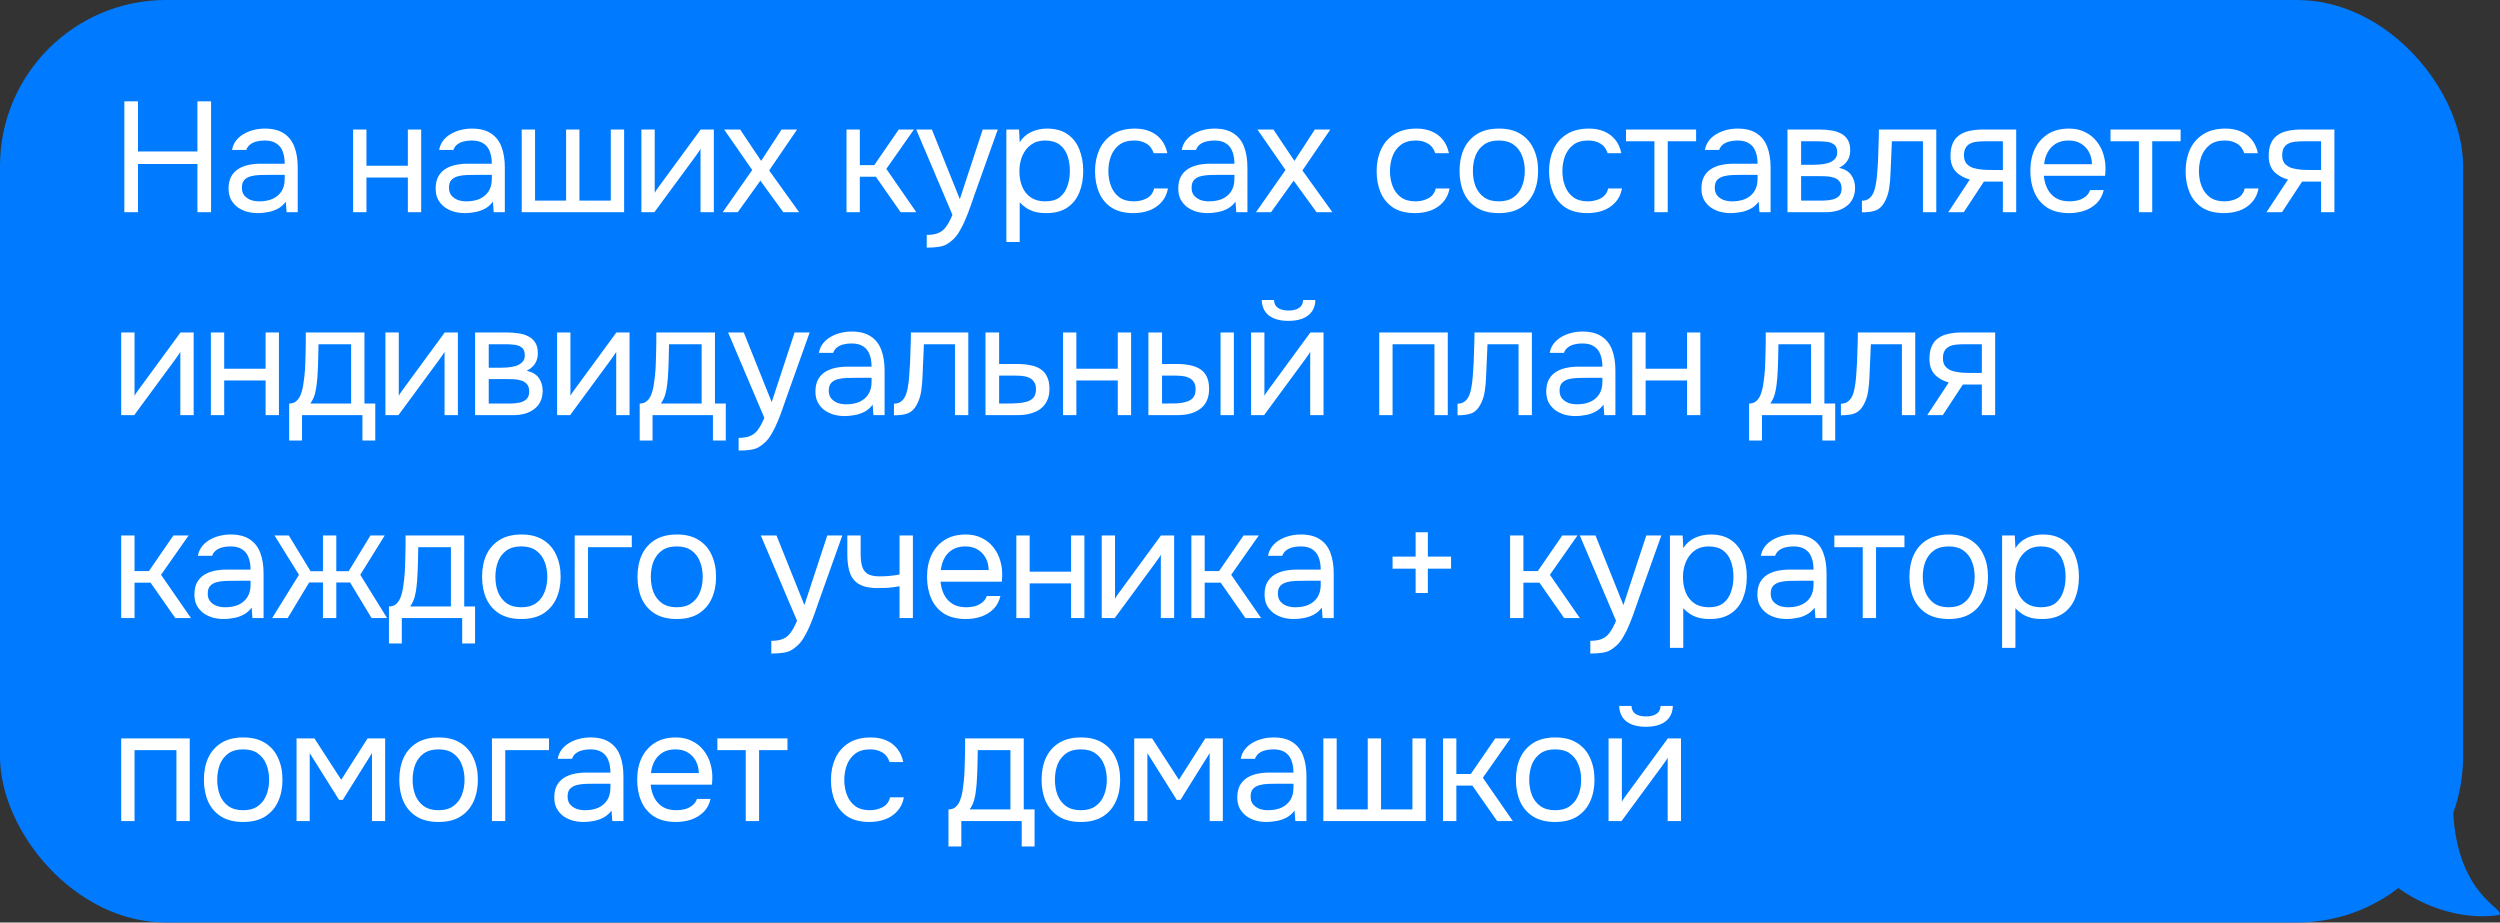 <?xml version="1.0" encoding="UTF-8"?> <svg xmlns="http://www.w3.org/2000/svg" width="271" height="100" viewBox="0 0 271 100" fill="none"><rect x="0" y="0" width="271" height="100" fill="#333333" stroke="none"/><rect width="267" height="100" rx="18" fill="#007AFF"></rect><path d="M13.479 23V10.981H14.958V16.421H21.401V10.981H22.88V23H21.401V17.781H14.958V23H13.479ZM27.956 23.102C27.548 23.102 27.151 23.051 26.766 22.949C26.392 22.836 26.052 22.671 25.746 22.456C25.451 22.229 25.213 21.952 25.032 21.623C24.862 21.283 24.777 20.892 24.777 20.45C24.777 19.94 24.867 19.509 25.049 19.158C25.241 18.807 25.496 18.529 25.814 18.325C26.131 18.121 26.499 17.974 26.919 17.883C27.338 17.792 27.774 17.747 28.228 17.747H30.863C30.863 17.237 30.789 16.795 30.642 16.421C30.506 16.047 30.279 15.758 29.962 15.554C29.644 15.339 29.225 15.231 28.704 15.231C28.386 15.231 28.092 15.265 27.82 15.333C27.548 15.401 27.315 15.509 27.123 15.656C26.93 15.803 26.788 16.002 26.698 16.251H25.151C25.23 15.843 25.383 15.497 25.61 15.214C25.848 14.919 26.131 14.681 26.46 14.5C26.8 14.307 27.162 14.166 27.548 14.075C27.933 13.984 28.318 13.939 28.704 13.939C29.565 13.939 30.256 14.115 30.778 14.466C31.299 14.806 31.679 15.293 31.917 15.928C32.155 16.551 32.274 17.294 32.274 18.155V23H31.067L30.982 21.861C30.732 22.201 30.432 22.462 30.081 22.643C29.729 22.824 29.367 22.943 28.993 23C28.63 23.068 28.284 23.102 27.956 23.102ZM28.092 21.827C28.658 21.827 29.146 21.736 29.554 21.555C29.973 21.362 30.296 21.085 30.523 20.722C30.749 20.359 30.863 19.917 30.863 19.396V18.954H29.282C28.908 18.954 28.539 18.96 28.177 18.971C27.814 18.982 27.485 19.028 27.191 19.107C26.896 19.186 26.658 19.322 26.477 19.515C26.307 19.708 26.222 19.985 26.222 20.348C26.222 20.688 26.307 20.966 26.477 21.181C26.658 21.396 26.89 21.561 27.174 21.674C27.468 21.776 27.774 21.827 28.092 21.827ZM38.278 23V14.041H39.723V17.968H44.211V14.041H45.656V23H44.211V19.243H39.723V23H38.278ZM50.405 23.102C49.997 23.102 49.601 23.051 49.215 22.949C48.841 22.836 48.501 22.671 48.195 22.456C47.901 22.229 47.663 21.952 47.481 21.623C47.311 21.283 47.226 20.892 47.226 20.45C47.226 19.94 47.317 19.509 47.498 19.158C47.691 18.807 47.946 18.529 48.263 18.325C48.581 18.121 48.949 17.974 49.368 17.883C49.788 17.792 50.224 17.747 50.677 17.747H53.312C53.312 17.237 53.239 16.795 53.091 16.421C52.955 16.047 52.729 15.758 52.411 15.554C52.094 15.339 51.675 15.231 51.153 15.231C50.836 15.231 50.541 15.265 50.269 15.333C49.997 15.401 49.765 15.509 49.572 15.656C49.38 15.803 49.238 16.002 49.147 16.251H47.6C47.68 15.843 47.833 15.497 48.059 15.214C48.297 14.919 48.581 14.681 48.909 14.5C49.249 14.307 49.612 14.166 49.997 14.075C50.383 13.984 50.768 13.939 51.153 13.939C52.015 13.939 52.706 14.115 53.227 14.466C53.749 14.806 54.128 15.293 54.366 15.928C54.604 16.551 54.723 17.294 54.723 18.155V23H53.516L53.431 21.861C53.182 22.201 52.882 22.462 52.53 22.643C52.179 22.824 51.816 22.943 51.442 23C51.08 23.068 50.734 23.102 50.405 23.102ZM50.541 21.827C51.108 21.827 51.595 21.736 52.003 21.555C52.423 21.362 52.746 21.085 52.972 20.722C53.199 20.359 53.312 19.917 53.312 19.396V18.954H51.731C51.357 18.954 50.989 18.96 50.626 18.971C50.264 18.982 49.935 19.028 49.64 19.107C49.346 19.186 49.108 19.322 48.926 19.515C48.756 19.708 48.671 19.985 48.671 20.348C48.671 20.688 48.756 20.966 48.926 21.181C49.108 21.396 49.34 21.561 49.623 21.674C49.918 21.776 50.224 21.827 50.541 21.827ZM56.554 23V14.041H57.999V21.742H61.365V14.041H62.81V21.742H66.21V14.041H67.655V23H56.554ZM69.527 23V14.041H70.972V20.909C71.051 20.75 71.159 20.58 71.295 20.399C71.431 20.206 71.539 20.059 71.618 19.957L75.953 14.041H77.381V23H75.936V16.132C75.845 16.302 75.743 16.461 75.63 16.608C75.528 16.755 75.432 16.891 75.341 17.016L70.938 23H69.527ZM78.345 23L81.541 18.427L78.498 14.041H80.232L82.51 17.441L84.72 14.041H86.403L83.377 18.478L86.624 23H84.907L82.425 19.583L79.977 23H78.345ZM91.761 23V14.041H93.206V17.9H94.77L97.422 14.041H99.071L96.079 18.308L99.326 23H97.626L94.94 19.158H93.206V23H91.761ZM100.457 26.842V25.465C101.013 25.465 101.455 25.386 101.783 25.227C102.112 25.08 102.384 24.842 102.599 24.513C102.826 24.196 103.041 23.788 103.245 23.289L99.318 14.041H101.018L104.044 21.589L106.526 14.041H108.158L105.642 21.096C105.518 21.459 105.376 21.867 105.217 22.32C105.059 22.773 104.883 23.232 104.69 23.697C104.498 24.173 104.282 24.609 104.044 25.006C103.818 25.414 103.563 25.743 103.279 25.992C103.041 26.207 102.809 26.377 102.582 26.502C102.356 26.627 102.078 26.712 101.749 26.757C101.432 26.814 101.001 26.842 100.457 26.842ZM109.09 26.23V14.041H110.467L110.535 15.418C110.841 14.931 111.255 14.562 111.776 14.313C112.309 14.064 112.881 13.939 113.493 13.939C114.4 13.939 115.142 14.143 115.72 14.551C116.298 14.948 116.723 15.492 116.995 16.183C117.279 16.874 117.42 17.656 117.42 18.529C117.42 19.402 117.279 20.184 116.995 20.875C116.712 21.566 116.276 22.11 115.686 22.507C115.097 22.904 114.343 23.102 113.425 23.102C112.972 23.102 112.564 23.057 112.201 22.966C111.839 22.864 111.521 22.722 111.249 22.541C110.977 22.36 110.739 22.156 110.535 21.929V26.23H109.09ZM113.306 21.827C113.964 21.827 114.485 21.68 114.87 21.385C115.256 21.079 115.533 20.677 115.703 20.178C115.885 19.679 115.975 19.13 115.975 18.529C115.975 17.917 115.885 17.362 115.703 16.863C115.533 16.364 115.25 15.968 114.853 15.673C114.457 15.378 113.93 15.231 113.272 15.231C112.683 15.231 112.179 15.384 111.759 15.69C111.351 15.985 111.04 16.387 110.824 16.897C110.609 17.396 110.501 17.945 110.501 18.546C110.501 19.169 110.603 19.73 110.807 20.229C111.011 20.728 111.323 21.119 111.742 21.402C112.162 21.685 112.683 21.827 113.306 21.827ZM122.867 23.102C121.926 23.102 121.144 22.909 120.521 22.524C119.909 22.127 119.45 21.583 119.144 20.892C118.849 20.201 118.702 19.419 118.702 18.546C118.702 17.696 118.855 16.925 119.161 16.234C119.478 15.531 119.954 14.976 120.589 14.568C121.235 14.149 122.051 13.939 123.037 13.939C123.649 13.939 124.193 14.041 124.669 14.245C125.156 14.449 125.558 14.749 125.876 15.146C126.193 15.531 126.414 16.019 126.539 16.608H125.06C124.89 16.109 124.618 15.758 124.244 15.554C123.881 15.339 123.45 15.231 122.952 15.231C122.272 15.231 121.728 15.39 121.32 15.707C120.912 16.024 120.611 16.438 120.419 16.948C120.237 17.447 120.147 17.979 120.147 18.546C120.147 19.135 120.243 19.679 120.436 20.178C120.628 20.677 120.929 21.079 121.337 21.385C121.745 21.68 122.272 21.827 122.918 21.827C123.394 21.827 123.841 21.725 124.261 21.521C124.691 21.317 124.975 20.954 125.111 20.433H126.607C126.493 21.045 126.25 21.549 125.876 21.946C125.513 22.343 125.065 22.637 124.533 22.83C124.011 23.011 123.456 23.102 122.867 23.102ZM130.903 23.102C130.495 23.102 130.099 23.051 129.713 22.949C129.339 22.836 128.999 22.671 128.693 22.456C128.399 22.229 128.161 21.952 127.979 21.623C127.809 21.283 127.724 20.892 127.724 20.45C127.724 19.94 127.815 19.509 127.996 19.158C128.189 18.807 128.444 18.529 128.761 18.325C129.079 18.121 129.447 17.974 129.866 17.883C130.286 17.792 130.722 17.747 131.175 17.747H133.81C133.81 17.237 133.737 16.795 133.589 16.421C133.453 16.047 133.227 15.758 132.909 15.554C132.592 15.339 132.173 15.231 131.651 15.231C131.334 15.231 131.039 15.265 130.767 15.333C130.495 15.401 130.263 15.509 130.07 15.656C129.878 15.803 129.736 16.002 129.645 16.251H128.098C128.178 15.843 128.331 15.497 128.557 15.214C128.795 14.919 129.079 14.681 129.407 14.5C129.747 14.307 130.11 14.166 130.495 14.075C130.881 13.984 131.266 13.939 131.651 13.939C132.513 13.939 133.204 14.115 133.725 14.466C134.247 14.806 134.626 15.293 134.864 15.928C135.102 16.551 135.221 17.294 135.221 18.155V23H134.014L133.929 21.861C133.68 22.201 133.38 22.462 133.028 22.643C132.677 22.824 132.314 22.943 131.94 23C131.578 23.068 131.232 23.102 130.903 23.102ZM131.039 21.827C131.606 21.827 132.093 21.736 132.501 21.555C132.921 21.362 133.244 21.085 133.47 20.722C133.697 20.359 133.81 19.917 133.81 19.396V18.954H132.229C131.855 18.954 131.487 18.96 131.124 18.971C130.762 18.982 130.433 19.028 130.138 19.107C129.844 19.186 129.606 19.322 129.424 19.515C129.254 19.708 129.169 19.985 129.169 20.348C129.169 20.688 129.254 20.966 129.424 21.181C129.606 21.396 129.838 21.561 130.121 21.674C130.416 21.776 130.722 21.827 131.039 21.827ZM136.151 23L139.347 18.427L136.304 14.041H138.038L140.316 17.441L142.526 14.041H144.209L141.183 18.478L144.43 23H142.713L140.231 19.583L137.783 23H136.151ZM153.392 23.102C152.451 23.102 151.669 22.909 151.046 22.524C150.434 22.127 149.975 21.583 149.669 20.892C149.374 20.201 149.227 19.419 149.227 18.546C149.227 17.696 149.38 16.925 149.686 16.234C150.003 15.531 150.479 14.976 151.114 14.568C151.76 14.149 152.576 13.939 153.562 13.939C154.174 13.939 154.718 14.041 155.194 14.245C155.681 14.449 156.084 14.749 156.401 15.146C156.718 15.531 156.939 16.019 157.064 16.608H155.585C155.415 16.109 155.143 15.758 154.769 15.554C154.406 15.339 153.976 15.231 153.477 15.231C152.797 15.231 152.253 15.39 151.845 15.707C151.437 16.024 151.137 16.438 150.944 16.948C150.763 17.447 150.672 17.979 150.672 18.546C150.672 19.135 150.768 19.679 150.961 20.178C151.154 20.677 151.454 21.079 151.862 21.385C152.27 21.68 152.797 21.827 153.443 21.827C153.919 21.827 154.367 21.725 154.786 21.521C155.217 21.317 155.5 20.954 155.636 20.433H157.132C157.019 21.045 156.775 21.549 156.401 21.946C156.038 22.343 155.591 22.637 155.058 22.83C154.537 23.011 153.981 23.102 153.392 23.102ZM162.466 23.102C161.525 23.102 160.737 22.909 160.103 22.524C159.468 22.127 158.992 21.583 158.675 20.892C158.369 20.201 158.216 19.413 158.216 18.529C158.216 17.634 158.369 16.846 158.675 16.166C158.992 15.475 159.468 14.931 160.103 14.534C160.737 14.137 161.536 13.939 162.5 13.939C163.44 13.939 164.222 14.137 164.846 14.534C165.48 14.931 165.951 15.475 166.257 16.166C166.574 16.846 166.733 17.634 166.733 18.529C166.733 19.413 166.574 20.201 166.257 20.892C165.939 21.583 165.463 22.127 164.829 22.524C164.205 22.909 163.418 23.102 162.466 23.102ZM162.466 21.827C163.123 21.827 163.656 21.68 164.064 21.385C164.483 21.09 164.789 20.694 164.982 20.195C165.186 19.696 165.288 19.141 165.288 18.529C165.288 17.917 165.186 17.362 164.982 16.863C164.789 16.364 164.483 15.968 164.064 15.673C163.656 15.378 163.123 15.231 162.466 15.231C161.82 15.231 161.287 15.378 160.868 15.673C160.46 15.968 160.154 16.364 159.95 16.863C159.757 17.362 159.661 17.917 159.661 18.529C159.661 19.141 159.757 19.696 159.95 20.195C160.154 20.694 160.46 21.09 160.868 21.385C161.287 21.68 161.82 21.827 162.466 21.827ZM172.083 23.102C171.142 23.102 170.36 22.909 169.737 22.524C169.125 22.127 168.666 21.583 168.36 20.892C168.065 20.201 167.918 19.419 167.918 18.546C167.918 17.696 168.071 16.925 168.377 16.234C168.694 15.531 169.17 14.976 169.805 14.568C170.451 14.149 171.267 13.939 172.253 13.939C172.865 13.939 173.409 14.041 173.885 14.245C174.372 14.449 174.775 14.749 175.092 15.146C175.409 15.531 175.63 16.019 175.755 16.608H174.276C174.106 16.109 173.834 15.758 173.46 15.554C173.097 15.339 172.667 15.231 172.168 15.231C171.488 15.231 170.944 15.39 170.536 15.707C170.128 16.024 169.828 16.438 169.635 16.948C169.454 17.447 169.363 17.979 169.363 18.546C169.363 19.135 169.459 19.679 169.652 20.178C169.845 20.677 170.145 21.079 170.553 21.385C170.961 21.68 171.488 21.827 172.134 21.827C172.61 21.827 173.058 21.725 173.477 21.521C173.908 21.317 174.191 20.954 174.327 20.433H175.823C175.71 21.045 175.466 21.549 175.092 21.946C174.729 22.343 174.282 22.637 173.749 22.83C173.228 23.011 172.672 23.102 172.083 23.102ZM179.337 23V15.316H176.26V14.041H183.859V15.316H180.782V23H179.337ZM187.614 23.102C187.206 23.102 186.809 23.051 186.424 22.949C186.05 22.836 185.71 22.671 185.404 22.456C185.109 22.229 184.871 21.952 184.69 21.623C184.52 21.283 184.435 20.892 184.435 20.45C184.435 19.94 184.525 19.509 184.707 19.158C184.899 18.807 185.154 18.529 185.472 18.325C185.789 18.121 186.157 17.974 186.577 17.883C186.996 17.792 187.432 17.747 187.886 17.747H190.521C190.521 17.237 190.447 16.795 190.3 16.421C190.164 16.047 189.937 15.758 189.62 15.554C189.302 15.339 188.883 15.231 188.362 15.231C188.044 15.231 187.75 15.265 187.478 15.333C187.206 15.401 186.973 15.509 186.781 15.656C186.588 15.803 186.446 16.002 186.356 16.251H184.809C184.888 15.843 185.041 15.497 185.268 15.214C185.506 14.919 185.789 14.681 186.118 14.5C186.458 14.307 186.82 14.166 187.206 14.075C187.591 13.984 187.976 13.939 188.362 13.939C189.223 13.939 189.914 14.115 190.436 14.466C190.957 14.806 191.337 15.293 191.575 15.928C191.813 16.551 191.932 17.294 191.932 18.155V23H190.725L190.64 21.861C190.39 22.201 190.09 22.462 189.739 22.643C189.387 22.824 189.025 22.943 188.651 23C188.288 23.068 187.942 23.102 187.614 23.102ZM187.75 21.827C188.316 21.827 188.804 21.736 189.212 21.555C189.631 21.362 189.954 21.085 190.181 20.722C190.407 20.359 190.521 19.917 190.521 19.396V18.954H188.94C188.566 18.954 188.197 18.96 187.835 18.971C187.472 18.982 187.143 19.028 186.849 19.107C186.554 19.186 186.316 19.322 186.135 19.515C185.965 19.708 185.88 19.985 185.88 20.348C185.88 20.688 185.965 20.966 186.135 21.181C186.316 21.396 186.548 21.561 186.832 21.674C187.126 21.776 187.432 21.827 187.75 21.827ZM193.762 23V14.041H197.23C197.627 14.041 198.018 14.069 198.403 14.126C198.8 14.171 199.157 14.273 199.474 14.432C199.803 14.579 200.064 14.8 200.256 15.095C200.46 15.39 200.562 15.781 200.562 16.268C200.562 16.563 200.517 16.835 200.426 17.084C200.336 17.322 200.2 17.532 200.018 17.713C199.848 17.894 199.627 18.053 199.355 18.189C199.967 18.325 200.409 18.591 200.681 18.988C200.953 19.385 201.089 19.838 201.089 20.348C201.089 20.801 201.004 21.198 200.834 21.538C200.676 21.867 200.449 22.139 200.154 22.354C199.871 22.569 199.537 22.734 199.151 22.847C198.777 22.949 198.375 23 197.944 23H193.762ZM195.241 21.742H197.604C197.956 21.742 198.284 21.708 198.59 21.64C198.896 21.572 199.146 21.447 199.338 21.266C199.531 21.073 199.627 20.801 199.627 20.45C199.627 20.087 199.542 19.815 199.372 19.634C199.214 19.441 199.004 19.311 198.743 19.243C198.494 19.164 198.222 19.118 197.927 19.107C197.633 19.096 197.355 19.09 197.094 19.09H195.241V21.742ZM195.241 17.866H196.482C196.709 17.866 196.97 17.855 197.264 17.832C197.57 17.809 197.865 17.758 198.148 17.679C198.443 17.588 198.681 17.452 198.862 17.271C199.055 17.09 199.151 16.84 199.151 16.523C199.151 16.104 199.032 15.815 198.794 15.656C198.568 15.486 198.296 15.39 197.978 15.367C197.661 15.333 197.366 15.316 197.094 15.316H195.241V17.866ZM201.835 23.017V21.759C202.062 21.759 202.266 21.714 202.447 21.623C202.629 21.521 202.787 21.374 202.923 21.181C203.082 20.954 203.207 20.626 203.297 20.195C203.388 19.764 203.45 19.305 203.484 18.818C203.53 18.274 203.564 17.741 203.586 17.22C203.609 16.687 203.626 16.16 203.637 15.639C203.66 15.118 203.671 14.585 203.671 14.041H209.893V23H208.448V15.316H205.082C205.071 15.701 205.054 16.092 205.031 16.489C205.02 16.874 205.003 17.265 204.98 17.662C204.969 18.047 204.952 18.438 204.929 18.835C204.918 19.288 204.873 19.798 204.793 20.365C204.714 20.932 204.544 21.447 204.283 21.912C204.034 22.354 203.728 22.649 203.365 22.796C203.014 22.943 202.504 23.017 201.835 23.017ZM211.195 23L213.524 19.464C212.878 19.283 212.368 18.988 211.994 18.58C211.62 18.161 211.433 17.605 211.433 16.914C211.433 16.37 211.512 15.917 211.671 15.554C211.83 15.18 212.062 14.885 212.368 14.67C212.674 14.443 213.042 14.285 213.473 14.194C213.904 14.092 214.397 14.041 214.952 14.041H218.556V23H217.111V19.685H215.054L212.878 23H211.195ZM216.04 18.427H217.111V15.316H215.19C214.85 15.316 214.538 15.333 214.255 15.367C213.972 15.401 213.728 15.475 213.524 15.588C213.331 15.69 213.178 15.843 213.065 16.047C212.952 16.24 212.895 16.506 212.895 16.846C212.895 17.22 212.986 17.515 213.167 17.73C213.36 17.945 213.603 18.104 213.898 18.206C214.204 18.297 214.544 18.359 214.918 18.393C215.292 18.416 215.666 18.427 216.04 18.427ZM224.305 23.102C223.353 23.102 222.565 22.909 221.942 22.524C221.319 22.127 220.854 21.583 220.548 20.892C220.242 20.201 220.089 19.413 220.089 18.529C220.089 17.634 220.248 16.846 220.565 16.166C220.894 15.475 221.37 14.931 221.993 14.534C222.616 14.137 223.381 13.939 224.288 13.939C224.957 13.939 225.54 14.069 226.039 14.33C226.549 14.579 226.968 14.919 227.297 15.35C227.637 15.781 227.881 16.262 228.028 16.795C228.187 17.328 228.255 17.877 228.232 18.444C228.221 18.546 228.215 18.648 228.215 18.75C228.215 18.852 228.209 18.954 228.198 19.056H221.551C221.596 19.577 221.727 20.048 221.942 20.467C222.157 20.886 222.463 21.221 222.86 21.47C223.257 21.708 223.75 21.827 224.339 21.827C224.634 21.827 224.928 21.793 225.223 21.725C225.529 21.646 225.801 21.515 226.039 21.334C226.288 21.153 226.464 20.909 226.566 20.603H228.045C227.909 21.181 227.654 21.657 227.28 22.031C226.906 22.394 226.458 22.666 225.937 22.847C225.416 23.017 224.872 23.102 224.305 23.102ZM221.585 17.798H226.77C226.759 17.288 226.645 16.84 226.43 16.455C226.215 16.07 225.92 15.769 225.546 15.554C225.183 15.339 224.747 15.231 224.237 15.231C223.682 15.231 223.211 15.35 222.826 15.588C222.452 15.826 222.163 16.138 221.959 16.523C221.755 16.908 221.63 17.333 221.585 17.798ZM231.857 23V15.316H228.78V14.041H236.379V15.316H233.302V23H231.857ZM241.085 23.102C240.145 23.102 239.363 22.909 238.739 22.524C238.127 22.127 237.668 21.583 237.362 20.892C237.068 20.201 236.92 19.419 236.92 18.546C236.92 17.696 237.073 16.925 237.379 16.234C237.697 15.531 238.173 14.976 238.807 14.568C239.453 14.149 240.269 13.939 241.255 13.939C241.867 13.939 242.411 14.041 242.887 14.245C243.375 14.449 243.777 14.749 244.094 15.146C244.412 15.531 244.633 16.019 244.757 16.608H243.278C243.108 16.109 242.836 15.758 242.462 15.554C242.1 15.339 241.669 15.231 241.17 15.231C240.49 15.231 239.946 15.39 239.538 15.707C239.13 16.024 238.83 16.438 238.637 16.948C238.456 17.447 238.365 17.979 238.365 18.546C238.365 19.135 238.462 19.679 238.654 20.178C238.847 20.677 239.147 21.079 239.555 21.385C239.963 21.68 240.49 21.827 241.136 21.827C241.612 21.827 242.06 21.725 242.479 21.521C242.91 21.317 243.193 20.954 243.329 20.433H244.825C244.712 21.045 244.468 21.549 244.094 21.946C243.732 22.343 243.284 22.637 242.751 22.83C242.23 23.011 241.675 23.102 241.085 23.102ZM245.688 23L248.017 19.464C247.371 19.283 246.861 18.988 246.487 18.58C246.113 18.161 245.926 17.605 245.926 16.914C245.926 16.37 246.005 15.917 246.164 15.554C246.323 15.18 246.555 14.885 246.861 14.67C247.167 14.443 247.535 14.285 247.966 14.194C248.397 14.092 248.89 14.041 249.445 14.041H253.049V23H251.604V19.685H249.547L247.371 23H245.688ZM250.533 18.427H251.604V15.316H249.683C249.343 15.316 249.031 15.333 248.748 15.367C248.465 15.401 248.221 15.475 248.017 15.588C247.824 15.69 247.671 15.843 247.558 16.047C247.445 16.24 247.388 16.506 247.388 16.846C247.388 17.22 247.479 17.515 247.66 17.73C247.853 17.945 248.096 18.104 248.391 18.206C248.697 18.297 249.037 18.359 249.411 18.393C249.785 18.416 250.159 18.427 250.533 18.427ZM13.139 45V36.041H14.584V42.909C14.663 42.75 14.771 42.58 14.907 42.399C15.043 42.206 15.151 42.059 15.23 41.957L19.565 36.041H20.993V45H19.548V38.132C19.457 38.302 19.355 38.461 19.242 38.608C19.14 38.755 19.044 38.891 18.953 39.016L14.55 45H13.139ZM22.858 45V36.041H24.303V39.968H28.791V36.041H30.236V45H28.791V41.243H24.303V45H22.858ZM31.347 47.754V43.742C31.676 43.742 31.936 43.651 32.129 43.47C32.333 43.289 32.492 43.051 32.605 42.756C32.718 42.461 32.803 42.144 32.86 41.804C32.917 41.453 32.962 41.118 32.996 40.801C33.053 40.28 33.087 39.764 33.098 39.254C33.121 38.733 33.132 38.319 33.132 38.013C33.143 37.684 33.149 37.356 33.149 37.027C33.149 36.698 33.149 36.37 33.149 36.041H39.507V43.742H40.68V47.754H39.286V45H32.741V47.754H31.347ZM33.642 43.742H38.062V37.316H34.526C34.515 37.792 34.503 38.325 34.492 38.914C34.481 39.503 34.458 40.053 34.424 40.563C34.413 40.858 34.384 41.192 34.339 41.566C34.305 41.94 34.237 42.32 34.135 42.705C34.033 43.079 33.869 43.425 33.642 43.742ZM41.781 45V36.041H43.226V42.909C43.306 42.75 43.413 42.58 43.549 42.399C43.685 42.206 43.793 42.059 43.872 41.957L48.207 36.041H49.635V45H48.19V38.132C48.099 38.302 47.998 38.461 47.884 38.608C47.782 38.755 47.686 38.891 47.595 39.016L43.192 45H41.781ZM51.5 45V36.041H54.968C55.365 36.041 55.756 36.069 56.141 36.126C56.538 36.171 56.895 36.273 57.212 36.432C57.541 36.579 57.801 36.8 57.994 37.095C58.198 37.39 58.3 37.781 58.3 38.268C58.3 38.563 58.255 38.835 58.164 39.084C58.074 39.322 57.938 39.532 57.756 39.713C57.586 39.894 57.365 40.053 57.093 40.189C57.705 40.325 58.147 40.591 58.419 40.988C58.691 41.385 58.827 41.838 58.827 42.348C58.827 42.801 58.742 43.198 58.572 43.538C58.413 43.867 58.187 44.139 57.892 44.354C57.609 44.569 57.275 44.734 56.889 44.847C56.515 44.949 56.113 45 55.682 45H51.5ZM52.979 43.742H55.342C55.694 43.742 56.022 43.708 56.328 43.64C56.634 43.572 56.883 43.447 57.076 43.266C57.269 43.073 57.365 42.801 57.365 42.45C57.365 42.087 57.28 41.815 57.11 41.634C56.952 41.441 56.742 41.311 56.481 41.243C56.232 41.164 55.96 41.118 55.665 41.107C55.37 41.096 55.093 41.09 54.832 41.09H52.979V43.742ZM52.979 39.866H54.22C54.447 39.866 54.708 39.855 55.002 39.832C55.308 39.809 55.603 39.758 55.886 39.679C56.181 39.588 56.419 39.452 56.6 39.271C56.793 39.09 56.889 38.84 56.889 38.523C56.889 38.104 56.77 37.815 56.532 37.656C56.306 37.486 56.033 37.39 55.716 37.367C55.399 37.333 55.104 37.316 54.832 37.316H52.979V39.866ZM60.389 45V36.041H61.834V42.909C61.913 42.75 62.021 42.58 62.157 42.399C62.293 42.206 62.401 42.059 62.48 41.957L66.815 36.041H68.243V45H66.798V38.132C66.707 38.302 66.605 38.461 66.492 38.608C66.39 38.755 66.294 38.891 66.203 39.016L61.8 45H60.389ZM69.343 47.754V43.742C69.672 43.742 69.932 43.651 70.125 43.47C70.329 43.289 70.488 43.051 70.601 42.756C70.714 42.461 70.799 42.144 70.856 41.804C70.913 41.453 70.958 41.118 70.992 40.801C71.049 40.28 71.083 39.764 71.094 39.254C71.117 38.733 71.128 38.319 71.128 38.013C71.139 37.684 71.145 37.356 71.145 37.027C71.145 36.698 71.145 36.37 71.145 36.041H77.503V43.742H78.676V47.754H77.282V45H70.737V47.754H69.343ZM71.638 43.742H76.058V37.316H72.522C72.511 37.792 72.499 38.325 72.488 38.914C72.477 39.503 72.454 40.053 72.42 40.563C72.409 40.858 72.38 41.192 72.335 41.566C72.301 41.94 72.233 42.32 72.131 42.705C72.029 43.079 71.865 43.425 71.638 43.742ZM80.066 48.842V47.465C80.621 47.465 81.064 47.386 81.392 47.227C81.721 47.08 81.993 46.842 82.208 46.513C82.435 46.196 82.65 45.788 82.854 45.289L78.927 36.041H80.627L83.653 43.589L86.135 36.041H87.767L85.251 43.096C85.126 43.459 84.985 43.867 84.826 44.32C84.668 44.773 84.492 45.232 84.299 45.697C84.106 46.173 83.891 46.609 83.653 47.006C83.427 47.414 83.171 47.743 82.888 47.992C82.65 48.207 82.418 48.377 82.191 48.502C81.965 48.627 81.687 48.712 81.358 48.757C81.041 48.814 80.61 48.842 80.066 48.842ZM91.572 45.102C91.164 45.102 90.768 45.051 90.382 44.949C90.008 44.836 89.668 44.671 89.362 44.456C89.068 44.229 88.83 43.952 88.648 43.623C88.478 43.283 88.393 42.892 88.393 42.45C88.393 41.94 88.484 41.509 88.665 41.158C88.858 40.807 89.113 40.529 89.43 40.325C89.748 40.121 90.116 39.974 90.535 39.883C90.955 39.792 91.391 39.747 91.844 39.747H94.479C94.479 39.237 94.406 38.795 94.258 38.421C94.122 38.047 93.896 37.758 93.578 37.554C93.261 37.339 92.842 37.231 92.32 37.231C92.003 37.231 91.708 37.265 91.436 37.333C91.164 37.401 90.932 37.509 90.739 37.656C90.547 37.803 90.405 38.002 90.314 38.251H88.767C88.847 37.843 89 37.497 89.226 37.214C89.464 36.919 89.748 36.681 90.076 36.5C90.416 36.307 90.779 36.166 91.164 36.075C91.55 35.984 91.935 35.939 92.32 35.939C93.182 35.939 93.873 36.115 94.394 36.466C94.916 36.806 95.295 37.293 95.533 37.928C95.771 38.551 95.89 39.294 95.89 40.155V45H94.683L94.598 43.861C94.349 44.201 94.049 44.462 93.697 44.643C93.346 44.824 92.983 44.943 92.609 45C92.247 45.068 91.901 45.102 91.572 45.102ZM91.708 43.827C92.275 43.827 92.762 43.736 93.17 43.555C93.59 43.362 93.913 43.085 94.139 42.722C94.366 42.359 94.479 41.917 94.479 41.396V40.954H92.898C92.524 40.954 92.156 40.96 91.793 40.971C91.431 40.982 91.102 41.028 90.807 41.107C90.513 41.186 90.275 41.322 90.093 41.515C89.923 41.708 89.838 41.985 89.838 42.348C89.838 42.688 89.923 42.966 90.093 43.181C90.275 43.396 90.507 43.561 90.79 43.674C91.085 43.776 91.391 43.827 91.708 43.827ZM96.905 45.017V43.759C97.132 43.759 97.336 43.714 97.517 43.623C97.698 43.521 97.857 43.374 97.993 43.181C98.152 42.954 98.276 42.626 98.367 42.195C98.458 41.764 98.52 41.305 98.554 40.818C98.599 40.274 98.633 39.741 98.656 39.22C98.679 38.687 98.696 38.16 98.707 37.639C98.73 37.118 98.741 36.585 98.741 36.041H104.963V45H103.518V37.316H100.152C100.141 37.701 100.124 38.092 100.101 38.489C100.09 38.874 100.073 39.265 100.05 39.662C100.039 40.047 100.022 40.438 99.999 40.835C99.988 41.288 99.942 41.798 99.863 42.365C99.784 42.932 99.614 43.447 99.353 43.912C99.104 44.354 98.798 44.649 98.435 44.796C98.084 44.943 97.574 45.017 96.905 45.017ZM106.826 45V36.041H108.305V39.458H110.277C110.809 39.458 111.285 39.503 111.705 39.594C112.135 39.673 112.504 39.815 112.81 40.019C113.116 40.223 113.348 40.501 113.507 40.852C113.677 41.192 113.762 41.628 113.762 42.161C113.762 42.648 113.677 43.073 113.507 43.436C113.337 43.787 113.099 44.082 112.793 44.32C112.487 44.547 112.118 44.717 111.688 44.83C111.268 44.943 110.804 45 110.294 45H106.826ZM108.305 43.742H109.155C109.551 43.742 109.931 43.731 110.294 43.708C110.668 43.685 111.008 43.629 111.314 43.538C111.62 43.447 111.858 43.3 112.028 43.096C112.209 42.881 112.3 42.586 112.3 42.212C112.3 41.849 112.226 41.572 112.079 41.379C111.943 41.175 111.761 41.028 111.535 40.937C111.308 40.835 111.059 40.773 110.787 40.75C110.526 40.727 110.265 40.716 110.005 40.716H108.305V43.742ZM115.233 45V36.041H116.678V39.968H121.166V36.041H122.611V45H121.166V41.243H116.678V45H115.233ZM124.487 45V36.041H125.966V39.458H127.581C128.114 39.458 128.595 39.503 129.026 39.594C129.457 39.685 129.825 39.832 130.131 40.036C130.437 40.24 130.669 40.518 130.828 40.869C130.987 41.209 131.066 41.64 131.066 42.161C131.066 42.66 130.981 43.09 130.811 43.453C130.641 43.816 130.397 44.11 130.08 44.337C129.774 44.564 129.406 44.734 128.975 44.847C128.556 44.949 128.097 45 127.598 45H124.487ZM125.966 43.742H126.442C126.839 43.742 127.224 43.736 127.598 43.725C127.972 43.702 128.306 43.646 128.601 43.555C128.907 43.464 129.151 43.317 129.332 43.113C129.513 42.898 129.604 42.597 129.604 42.212C129.604 41.849 129.53 41.572 129.383 41.379C129.247 41.175 129.066 41.028 128.839 40.937C128.612 40.835 128.363 40.773 128.091 40.75C127.83 40.727 127.57 40.716 127.309 40.716H125.966V43.742ZM132.307 45V36.041H133.752V45H132.307ZM135.617 45V36.041H137.062V42.909C137.142 42.75 137.249 42.58 137.385 42.399C137.521 42.206 137.629 42.059 137.708 41.957L142.043 36.041H143.471V45H142.026V38.132C141.936 38.302 141.834 38.461 141.72 38.608C141.618 38.755 141.522 38.891 141.431 39.016L137.028 45H135.617ZM139.663 34.783C138.768 34.783 138.065 34.59 137.555 34.205C137.057 33.82 136.796 33.259 136.773 32.522H138.099C138.122 32.919 138.269 33.208 138.541 33.389C138.825 33.57 139.204 33.661 139.68 33.661C140.156 33.661 140.53 33.57 140.802 33.389C141.086 33.208 141.239 32.919 141.261 32.522H142.587C142.576 33.009 142.451 33.423 142.213 33.763C141.975 34.103 141.641 34.358 141.21 34.528C140.78 34.698 140.264 34.783 139.663 34.783ZM149.51 45V36.041H156.939V45H155.494V37.316H150.955V45H149.51ZM157.998 45.017V43.759C158.225 43.759 158.429 43.714 158.61 43.623C158.791 43.521 158.95 43.374 159.086 43.181C159.245 42.954 159.369 42.626 159.46 42.195C159.551 41.764 159.613 41.305 159.647 40.818C159.692 40.274 159.726 39.741 159.749 39.22C159.772 38.687 159.789 38.16 159.8 37.639C159.823 37.118 159.834 36.585 159.834 36.041H166.056V45H164.611V37.316H161.245C161.234 37.701 161.217 38.092 161.194 38.489C161.183 38.874 161.166 39.265 161.143 39.662C161.132 40.047 161.115 40.438 161.092 40.835C161.081 41.288 161.035 41.798 160.956 42.365C160.877 42.932 160.707 43.447 160.446 43.912C160.197 44.354 159.891 44.649 159.528 44.796C159.177 44.943 158.667 45.017 157.998 45.017ZM170.792 45.102C170.384 45.102 169.987 45.051 169.602 44.949C169.228 44.836 168.888 44.671 168.582 44.456C168.287 44.229 168.049 43.952 167.868 43.623C167.698 43.283 167.613 42.892 167.613 42.45C167.613 41.94 167.703 41.509 167.885 41.158C168.077 40.807 168.332 40.529 168.65 40.325C168.967 40.121 169.335 39.974 169.755 39.883C170.174 39.792 170.61 39.747 171.064 39.747H173.699C173.699 39.237 173.625 38.795 173.478 38.421C173.342 38.047 173.115 37.758 172.798 37.554C172.48 37.339 172.061 37.231 171.54 37.231C171.222 37.231 170.928 37.265 170.656 37.333C170.384 37.401 170.151 37.509 169.959 37.656C169.766 37.803 169.624 38.002 169.534 38.251H167.987C168.066 37.843 168.219 37.497 168.446 37.214C168.684 36.919 168.967 36.681 169.296 36.5C169.636 36.307 169.998 36.166 170.384 36.075C170.769 35.984 171.154 35.939 171.54 35.939C172.401 35.939 173.092 36.115 173.614 36.466C174.135 36.806 174.515 37.293 174.753 37.928C174.991 38.551 175.11 39.294 175.11 40.155V45H173.903L173.818 43.861C173.568 44.201 173.268 44.462 172.917 44.643C172.565 44.824 172.203 44.943 171.829 45C171.466 45.068 171.12 45.102 170.792 45.102ZM170.928 43.827C171.494 43.827 171.982 43.736 172.39 43.555C172.809 43.362 173.132 43.085 173.359 42.722C173.585 42.359 173.699 41.917 173.699 41.396V40.954H172.118C171.744 40.954 171.375 40.96 171.013 40.971C170.65 40.982 170.321 41.028 170.027 41.107C169.732 41.186 169.494 41.322 169.313 41.515C169.143 41.708 169.058 41.985 169.058 42.348C169.058 42.688 169.143 42.966 169.313 43.181C169.494 43.396 169.726 43.561 170.01 43.674C170.304 43.776 170.61 43.827 170.928 43.827ZM176.941 45V36.041H178.386V39.968H182.874V36.041H184.319V45H182.874V41.243H178.386V45H176.941ZM189.604 47.754V43.742C189.932 43.742 190.193 43.651 190.386 43.47C190.59 43.289 190.748 43.051 190.862 42.756C190.975 42.461 191.06 42.144 191.117 41.804C191.173 41.453 191.219 41.118 191.253 40.801C191.309 40.28 191.343 39.764 191.355 39.254C191.377 38.733 191.389 38.319 191.389 38.013C191.4 37.684 191.406 37.356 191.406 37.027C191.406 36.698 191.406 36.37 191.406 36.041H197.764V43.742H198.937V47.754H197.543V45H190.998V47.754H189.604ZM191.899 43.742H196.319V37.316H192.783C192.771 37.792 192.76 38.325 192.749 38.914C192.737 39.503 192.715 40.053 192.681 40.563C192.669 40.858 192.641 41.192 192.596 41.566C192.562 41.94 192.494 42.32 192.392 42.705C192.29 43.079 192.125 43.425 191.899 43.742ZM199.554 45.017V43.759C199.781 43.759 199.985 43.714 200.166 43.623C200.347 43.521 200.506 43.374 200.642 43.181C200.801 42.954 200.925 42.626 201.016 42.195C201.107 41.764 201.169 41.305 201.203 40.818C201.248 40.274 201.282 39.741 201.305 39.22C201.328 38.687 201.345 38.16 201.356 37.639C201.379 37.118 201.39 36.585 201.39 36.041H207.612V45H206.167V37.316H202.801C202.79 37.701 202.773 38.092 202.75 38.489C202.739 38.874 202.722 39.265 202.699 39.662C202.688 40.047 202.671 40.438 202.648 40.835C202.637 41.288 202.591 41.798 202.512 42.365C202.433 42.932 202.263 43.447 202.002 43.912C201.753 44.354 201.447 44.649 201.084 44.796C200.733 44.943 200.223 45.017 199.554 45.017ZM208.914 45L211.243 41.464C210.597 41.283 210.087 40.988 209.713 40.58C209.339 40.161 209.152 39.605 209.152 38.914C209.152 38.37 209.231 37.917 209.39 37.554C209.548 37.18 209.781 36.885 210.087 36.67C210.393 36.443 210.761 36.285 211.192 36.194C211.622 36.092 212.115 36.041 212.671 36.041H216.275V45H214.83V41.685H212.773L210.597 45H208.914ZM213.759 40.427H214.83V37.316H212.909C212.569 37.316 212.257 37.333 211.974 37.367C211.69 37.401 211.447 37.475 211.243 37.588C211.05 37.69 210.897 37.843 210.784 38.047C210.67 38.24 210.614 38.506 210.614 38.846C210.614 39.22 210.704 39.515 210.886 39.73C211.078 39.945 211.322 40.104 211.617 40.206C211.923 40.297 212.263 40.359 212.637 40.393C213.011 40.416 213.385 40.427 213.759 40.427ZM13.139 67V58.041H14.584V61.9H16.148L18.8 58.041H20.449L17.457 62.308L20.704 67H19.004L16.318 63.158H14.584V67H13.139ZM24.253 67.102C23.845 67.102 23.449 67.051 23.063 66.949C22.689 66.836 22.349 66.671 22.043 66.456C21.749 66.229 21.511 65.952 21.329 65.623C21.159 65.283 21.074 64.892 21.074 64.45C21.074 63.94 21.165 63.509 21.346 63.158C21.539 62.807 21.794 62.529 22.111 62.325C22.429 62.121 22.797 61.974 23.216 61.883C23.636 61.792 24.072 61.747 24.525 61.747H27.16C27.16 61.237 27.087 60.795 26.939 60.421C26.803 60.047 26.577 59.758 26.259 59.554C25.942 59.339 25.523 59.231 25.001 59.231C24.684 59.231 24.389 59.265 24.117 59.333C23.845 59.401 23.613 59.509 23.42 59.656C23.228 59.803 23.086 60.002 22.995 60.251H21.448C21.528 59.843 21.681 59.497 21.907 59.214C22.145 58.919 22.429 58.681 22.757 58.5C23.097 58.307 23.46 58.166 23.845 58.075C24.231 57.984 24.616 57.939 25.001 57.939C25.863 57.939 26.554 58.115 27.075 58.466C27.597 58.806 27.976 59.293 28.214 59.928C28.452 60.551 28.571 61.294 28.571 62.155V67H27.364L27.279 65.861C27.03 66.201 26.73 66.462 26.378 66.643C26.027 66.824 25.664 66.943 25.29 67C24.928 67.068 24.582 67.102 24.253 67.102ZM24.389 65.827C24.956 65.827 25.443 65.736 25.851 65.555C26.271 65.362 26.594 65.085 26.82 64.722C27.047 64.359 27.16 63.917 27.16 63.396V62.954H25.579C25.205 62.954 24.837 62.96 24.474 62.971C24.112 62.982 23.783 63.028 23.488 63.107C23.194 63.186 22.956 63.322 22.774 63.515C22.604 63.708 22.519 63.985 22.519 64.348C22.519 64.688 22.604 64.966 22.774 65.181C22.956 65.396 23.188 65.561 23.471 65.674C23.766 65.776 24.072 65.827 24.389 65.827ZM29.501 67L32.408 62.308L29.756 58.041H31.303L33.666 61.917H35.009V58.041H36.454V61.917H37.797L40.16 58.041H41.707L39.055 62.308L41.962 67H40.279L37.95 63.141H36.454V67H35.009V63.141H33.513L31.184 67H29.501ZM42.162 69.754V65.742C42.49 65.742 42.751 65.651 42.944 65.47C43.148 65.289 43.306 65.051 43.42 64.756C43.533 64.461 43.618 64.144 43.675 63.804C43.731 63.453 43.777 63.118 43.811 62.801C43.867 62.28 43.901 61.764 43.913 61.254C43.935 60.733 43.947 60.319 43.947 60.013C43.958 59.684 43.964 59.356 43.964 59.027C43.964 58.698 43.964 58.37 43.964 58.041H50.322V65.742H51.495V69.754H50.101V67H43.556V69.754H42.162ZM44.457 65.742H48.877V59.316H45.341C45.329 59.792 45.318 60.325 45.307 60.914C45.295 61.503 45.273 62.053 45.239 62.563C45.227 62.858 45.199 63.192 45.154 63.566C45.12 63.94 45.052 64.32 44.95 64.705C44.848 65.079 44.683 65.425 44.457 65.742ZM56.506 67.102C55.565 67.102 54.778 66.909 54.143 66.524C53.508 66.127 53.032 65.583 52.715 64.892C52.409 64.201 52.256 63.413 52.256 62.529C52.256 61.634 52.409 60.846 52.715 60.166C53.032 59.475 53.508 58.931 54.143 58.534C54.778 58.137 55.577 57.939 56.54 57.939C57.48 57.939 58.263 58.137 58.886 58.534C59.52 58.931 59.991 59.475 60.297 60.166C60.614 60.846 60.773 61.634 60.773 62.529C60.773 63.413 60.614 64.201 60.297 64.892C59.98 65.583 59.504 66.127 58.869 66.524C58.245 66.909 57.458 67.102 56.506 67.102ZM56.506 65.827C57.163 65.827 57.696 65.68 58.104 65.385C58.523 65.09 58.829 64.694 59.022 64.195C59.226 63.696 59.328 63.141 59.328 62.529C59.328 61.917 59.226 61.362 59.022 60.863C58.829 60.364 58.523 59.968 58.104 59.673C57.696 59.378 57.163 59.231 56.506 59.231C55.86 59.231 55.327 59.378 54.908 59.673C54.5 59.968 54.194 60.364 53.99 60.863C53.797 61.362 53.701 61.917 53.701 62.529C53.701 63.141 53.797 63.696 53.99 64.195C54.194 64.694 54.5 65.09 54.908 65.385C55.327 65.68 55.86 65.827 56.506 65.827ZM62.298 67V58.041H68.486V59.316H63.743V67H62.298ZM73.354 67.102C72.413 67.102 71.626 66.909 70.991 66.524C70.356 66.127 69.88 65.583 69.563 64.892C69.257 64.201 69.104 63.413 69.104 62.529C69.104 61.634 69.257 60.846 69.563 60.166C69.88 59.475 70.356 58.931 70.991 58.534C71.626 58.137 72.425 57.939 73.388 57.939C74.329 57.939 75.111 58.137 75.734 58.534C76.369 58.931 76.839 59.475 77.145 60.166C77.462 60.846 77.621 61.634 77.621 62.529C77.621 63.413 77.462 64.201 77.145 64.892C76.828 65.583 76.352 66.127 75.717 66.524C75.094 66.909 74.306 67.102 73.354 67.102ZM73.354 65.827C74.011 65.827 74.544 65.68 74.952 65.385C75.371 65.09 75.677 64.694 75.87 64.195C76.074 63.696 76.176 63.141 76.176 62.529C76.176 61.917 76.074 61.362 75.87 60.863C75.677 60.364 75.371 59.968 74.952 59.673C74.544 59.378 74.011 59.231 73.354 59.231C72.708 59.231 72.175 59.378 71.756 59.673C71.348 59.968 71.042 60.364 70.838 60.863C70.645 61.362 70.549 61.917 70.549 62.529C70.549 63.141 70.645 63.696 70.838 64.195C71.042 64.694 71.348 65.09 71.756 65.385C72.175 65.68 72.708 65.827 73.354 65.827ZM83.609 70.842V69.465C84.165 69.465 84.607 69.386 84.935 69.227C85.264 69.08 85.536 68.842 85.751 68.513C85.978 68.196 86.193 67.788 86.397 67.289L82.47 58.041H84.17L87.196 65.589L89.678 58.041H91.31L88.794 65.096C88.67 65.459 88.528 65.867 88.369 66.32C88.211 66.773 88.035 67.232 87.842 67.697C87.65 68.173 87.434 68.609 87.196 69.006C86.97 69.414 86.715 69.743 86.431 69.992C86.193 70.207 85.961 70.377 85.734 70.502C85.508 70.627 85.23 70.712 84.901 70.757C84.584 70.814 84.153 70.842 83.609 70.842ZM97.512 67V63.549C97.082 63.628 96.662 63.685 96.254 63.719C95.858 63.742 95.501 63.753 95.183 63.753C94.345 63.753 93.682 63.623 93.194 63.362C92.707 63.101 92.361 62.705 92.157 62.172C91.953 61.628 91.851 60.954 91.851 60.149V58.041H93.296V60.047C93.296 60.568 93.347 61.01 93.449 61.373C93.551 61.736 93.75 62.013 94.044 62.206C94.339 62.387 94.781 62.478 95.37 62.478C95.71 62.478 96.067 62.461 96.441 62.427C96.827 62.393 97.184 62.342 97.512 62.274V58.041H98.957V67H97.512ZM104.708 67.102C103.756 67.102 102.969 66.909 102.345 66.524C101.722 66.127 101.257 65.583 100.951 64.892C100.645 64.201 100.492 63.413 100.492 62.529C100.492 61.634 100.651 60.846 100.968 60.166C101.297 59.475 101.773 58.931 102.396 58.534C103.02 58.137 103.785 57.939 104.691 57.939C105.36 57.939 105.944 58.069 106.442 58.33C106.952 58.579 107.372 58.919 107.7 59.35C108.04 59.781 108.284 60.262 108.431 60.795C108.59 61.328 108.658 61.877 108.635 62.444C108.624 62.546 108.618 62.648 108.618 62.75C108.618 62.852 108.613 62.954 108.601 63.056H101.954C102 63.577 102.13 64.048 102.345 64.467C102.561 64.886 102.867 65.221 103.263 65.47C103.66 65.708 104.153 65.827 104.742 65.827C105.037 65.827 105.332 65.793 105.626 65.725C105.932 65.646 106.204 65.515 106.442 65.334C106.692 65.153 106.867 64.909 106.969 64.603H108.448C108.312 65.181 108.057 65.657 107.683 66.031C107.309 66.394 106.862 66.666 106.34 66.847C105.819 67.017 105.275 67.102 104.708 67.102ZM101.988 61.798H107.173C107.162 61.288 107.049 60.84 106.833 60.455C106.618 60.07 106.323 59.769 105.949 59.554C105.587 59.339 105.15 59.231 104.64 59.231C104.085 59.231 103.615 59.35 103.229 59.588C102.855 59.826 102.566 60.138 102.362 60.523C102.158 60.908 102.034 61.333 101.988 61.798ZM110.17 67V58.041H111.615V61.968H116.103V58.041H117.548V67H116.103V63.243H111.615V67H110.17ZM119.424 67V58.041H120.869V64.909C120.948 64.75 121.056 64.58 121.192 64.399C121.328 64.206 121.435 64.059 121.515 63.957L125.85 58.041H127.278V67H125.833V60.132C125.742 60.302 125.64 60.461 125.527 60.608C125.425 60.755 125.328 60.891 125.238 61.016L120.835 67H119.424ZM129.143 67V58.041H130.588V61.9H132.152L134.804 58.041H136.453L133.461 62.308L136.708 67H135.008L132.322 63.158H130.588V67H129.143ZM140.257 67.102C139.849 67.102 139.452 67.051 139.067 66.949C138.693 66.836 138.353 66.671 138.047 66.456C137.752 66.229 137.514 65.952 137.333 65.623C137.163 65.283 137.078 64.892 137.078 64.45C137.078 63.94 137.169 63.509 137.35 63.158C137.543 62.807 137.798 62.529 138.115 62.325C138.432 62.121 138.801 61.974 139.22 61.883C139.639 61.792 140.076 61.747 140.529 61.747H143.164C143.164 61.237 143.09 60.795 142.943 60.421C142.807 60.047 142.58 59.758 142.263 59.554C141.946 59.339 141.526 59.231 141.005 59.231C140.688 59.231 140.393 59.265 140.121 59.333C139.849 59.401 139.617 59.509 139.424 59.656C139.231 59.803 139.09 60.002 138.999 60.251H137.452C137.531 59.843 137.684 59.497 137.911 59.214C138.149 58.919 138.432 58.681 138.761 58.5C139.101 58.307 139.464 58.166 139.849 58.075C140.234 57.984 140.62 57.939 141.005 57.939C141.866 57.939 142.558 58.115 143.079 58.466C143.6 58.806 143.98 59.293 144.218 59.928C144.456 60.551 144.575 61.294 144.575 62.155V67H143.368L143.283 65.861C143.034 66.201 142.733 66.462 142.382 66.643C142.031 66.824 141.668 66.943 141.294 67C140.931 67.068 140.586 67.102 140.257 67.102ZM140.393 65.827C140.96 65.827 141.447 65.736 141.855 65.555C142.274 65.362 142.597 65.085 142.824 64.722C143.051 64.359 143.164 63.917 143.164 63.396V62.954H141.583C141.209 62.954 140.841 62.96 140.478 62.971C140.115 62.982 139.787 63.028 139.492 63.107C139.197 63.186 138.959 63.322 138.778 63.515C138.608 63.708 138.523 63.985 138.523 64.348C138.523 64.688 138.608 64.966 138.778 65.181C138.959 65.396 139.192 65.561 139.475 65.674C139.77 65.776 140.076 65.827 140.393 65.827ZM153.453 64.28V61.645H150.954V60.336H153.453V57.701H154.779V60.336H157.295V61.645H154.779V64.28H153.453ZM163.692 67V58.041H165.137V61.9H166.701L169.353 58.041H171.002L168.01 62.308L171.257 67H169.557L166.871 63.158H165.137V67H163.692ZM172.389 70.842V69.465C172.944 69.465 173.386 69.386 173.715 69.227C174.044 69.08 174.316 68.842 174.531 68.513C174.758 68.196 174.973 67.788 175.177 67.289L171.25 58.041H172.95L175.976 65.589L178.458 58.041H180.09L177.574 65.096C177.449 65.459 177.308 65.867 177.149 66.32C176.99 66.773 176.815 67.232 176.622 67.697C176.429 68.173 176.214 68.609 175.976 69.006C175.749 69.414 175.494 69.743 175.211 69.992C174.973 70.207 174.741 70.377 174.514 70.502C174.287 70.627 174.01 70.712 173.681 70.757C173.364 70.814 172.933 70.842 172.389 70.842ZM181.022 70.23V58.041H182.399L182.467 59.418C182.773 58.931 183.187 58.562 183.708 58.313C184.241 58.064 184.813 57.939 185.425 57.939C186.332 57.939 187.074 58.143 187.652 58.551C188.23 58.948 188.655 59.492 188.927 60.183C189.21 60.874 189.352 61.656 189.352 62.529C189.352 63.402 189.21 64.184 188.927 64.875C188.644 65.566 188.207 66.11 187.618 66.507C187.029 66.904 186.275 67.102 185.357 67.102C184.904 67.102 184.496 67.057 184.133 66.966C183.77 66.864 183.453 66.722 183.181 66.541C182.909 66.36 182.671 66.156 182.467 65.929V70.23H181.022ZM185.238 65.827C185.895 65.827 186.417 65.68 186.802 65.385C187.187 65.079 187.465 64.677 187.635 64.178C187.816 63.679 187.907 63.13 187.907 62.529C187.907 61.917 187.816 61.362 187.635 60.863C187.465 60.364 187.182 59.968 186.785 59.673C186.388 59.378 185.861 59.231 185.204 59.231C184.615 59.231 184.11 59.384 183.691 59.69C183.283 59.985 182.971 60.387 182.756 60.897C182.541 61.396 182.433 61.945 182.433 62.546C182.433 63.169 182.535 63.73 182.739 64.229C182.943 64.728 183.255 65.119 183.674 65.402C184.093 65.685 184.615 65.827 185.238 65.827ZM193.68 67.102C193.272 67.102 192.876 67.051 192.49 66.949C192.116 66.836 191.776 66.671 191.47 66.456C191.176 66.229 190.938 65.952 190.756 65.623C190.586 65.283 190.501 64.892 190.501 64.45C190.501 63.94 190.592 63.509 190.773 63.158C190.966 62.807 191.221 62.529 191.538 62.325C191.856 62.121 192.224 61.974 192.643 61.883C193.063 61.792 193.499 61.747 193.952 61.747H196.587C196.587 61.237 196.514 60.795 196.366 60.421C196.23 60.047 196.004 59.758 195.686 59.554C195.369 59.339 194.95 59.231 194.428 59.231C194.111 59.231 193.816 59.265 193.544 59.333C193.272 59.401 193.04 59.509 192.847 59.656C192.655 59.803 192.513 60.002 192.422 60.251H190.875C190.955 59.843 191.108 59.497 191.334 59.214C191.572 58.919 191.856 58.681 192.184 58.5C192.524 58.307 192.887 58.166 193.272 58.075C193.658 57.984 194.043 57.939 194.428 57.939C195.29 57.939 195.981 58.115 196.502 58.466C197.024 58.806 197.403 59.293 197.641 59.928C197.879 60.551 197.998 61.294 197.998 62.155V67H196.791L196.706 65.861C196.457 66.201 196.157 66.462 195.805 66.643C195.454 66.824 195.091 66.943 194.717 67C194.355 67.068 194.009 67.102 193.68 67.102ZM193.816 65.827C194.383 65.827 194.87 65.736 195.278 65.555C195.698 65.362 196.021 65.085 196.247 64.722C196.474 64.359 196.587 63.917 196.587 63.396V62.954H195.006C194.632 62.954 194.264 62.96 193.901 62.971C193.539 62.982 193.21 63.028 192.915 63.107C192.621 63.186 192.383 63.322 192.201 63.515C192.031 63.708 191.946 63.985 191.946 64.348C191.946 64.688 192.031 64.966 192.201 65.181C192.383 65.396 192.615 65.561 192.898 65.674C193.193 65.776 193.499 65.827 193.816 65.827ZM201.92 67V59.316H198.843V58.041H206.442V59.316H203.365V67H201.92ZM211.233 67.102C210.293 67.102 209.505 66.909 208.87 66.524C208.236 66.127 207.76 65.583 207.442 64.892C207.136 64.201 206.983 63.413 206.983 62.529C206.983 61.634 207.136 60.846 207.442 60.166C207.76 59.475 208.236 58.931 208.87 58.534C209.505 58.137 210.304 57.939 211.267 57.939C212.208 57.939 212.99 58.137 213.613 58.534C214.248 58.931 214.718 59.475 215.024 60.166C215.342 60.846 215.5 61.634 215.5 62.529C215.5 63.413 215.342 64.201 215.024 64.892C214.707 65.583 214.231 66.127 213.596 66.524C212.973 66.909 212.185 67.102 211.233 67.102ZM211.233 65.827C211.891 65.827 212.423 65.68 212.831 65.385C213.251 65.09 213.557 64.694 213.749 64.195C213.953 63.696 214.055 63.141 214.055 62.529C214.055 61.917 213.953 61.362 213.749 60.863C213.557 60.364 213.251 59.968 212.831 59.673C212.423 59.378 211.891 59.231 211.233 59.231C210.587 59.231 210.055 59.378 209.635 59.673C209.227 59.968 208.921 60.364 208.717 60.863C208.525 61.362 208.428 61.917 208.428 62.529C208.428 63.141 208.525 63.696 208.717 64.195C208.921 64.694 209.227 65.09 209.635 65.385C210.055 65.68 210.587 65.827 211.233 65.827ZM217.026 70.23V58.041H218.403L218.471 59.418C218.777 58.931 219.19 58.562 219.712 58.313C220.244 58.064 220.817 57.939 221.429 57.939C222.335 57.939 223.078 58.143 223.656 58.551C224.234 58.948 224.659 59.492 224.931 60.183C225.214 60.874 225.356 61.656 225.356 62.529C225.356 63.402 225.214 64.184 224.931 64.875C224.647 65.566 224.211 66.11 223.622 66.507C223.032 66.904 222.279 67.102 221.361 67.102C220.907 67.102 220.499 67.057 220.137 66.966C219.774 66.864 219.457 66.722 219.185 66.541C218.913 66.36 218.675 66.156 218.471 65.929V70.23H217.026ZM221.242 65.827C221.899 65.827 222.42 65.68 222.806 65.385C223.191 65.079 223.469 64.677 223.639 64.178C223.82 63.679 223.911 63.13 223.911 62.529C223.911 61.917 223.82 61.362 223.639 60.863C223.469 60.364 223.185 59.968 222.789 59.673C222.392 59.378 221.865 59.231 221.208 59.231C220.618 59.231 220.114 59.384 219.695 59.69C219.287 59.985 218.975 60.387 218.76 60.897C218.544 61.396 218.437 61.945 218.437 62.546C218.437 63.169 218.539 63.73 218.743 64.229C218.947 64.728 219.258 65.119 219.678 65.402C220.097 65.685 220.618 65.827 221.242 65.827ZM13.139 89V80.041H20.568V89H19.123V81.316H14.584V89H13.139ZM26.353 89.102C25.412 89.102 24.625 88.909 23.99 88.524C23.355 88.127 22.879 87.583 22.562 86.892C22.256 86.201 22.103 85.413 22.103 84.529C22.103 83.634 22.256 82.846 22.562 82.166C22.879 81.475 23.355 80.931 23.99 80.534C24.625 80.137 25.424 79.939 26.387 79.939C27.328 79.939 28.11 80.137 28.733 80.534C29.368 80.931 29.838 81.475 30.144 82.166C30.461 82.846 30.62 83.634 30.62 84.529C30.62 85.413 30.461 86.201 30.144 86.892C29.827 87.583 29.351 88.127 28.716 88.524C28.093 88.909 27.305 89.102 26.353 89.102ZM26.353 87.827C27.01 87.827 27.543 87.68 27.951 87.385C28.37 87.09 28.676 86.694 28.869 86.195C29.073 85.696 29.175 85.141 29.175 84.529C29.175 83.917 29.073 83.362 28.869 82.863C28.676 82.364 28.37 81.968 27.951 81.673C27.543 81.378 27.01 81.231 26.353 81.231C25.707 81.231 25.174 81.378 24.755 81.673C24.347 81.968 24.041 82.364 23.837 82.863C23.644 83.362 23.548 83.917 23.548 84.529C23.548 85.141 23.644 85.696 23.837 86.195C24.041 86.694 24.347 87.09 24.755 87.385C25.174 87.68 25.707 87.827 26.353 87.827ZM32.145 89V80.041H34.083L36.99 84.529L39.846 80.041H41.75V89H40.322V81.639L37.16 86.705H36.752L33.573 81.639V89H32.145ZM47.534 89.102C46.593 89.102 45.806 88.909 45.171 88.524C44.536 88.127 44.06 87.583 43.743 86.892C43.437 86.201 43.284 85.413 43.284 84.529C43.284 83.634 43.437 82.846 43.743 82.166C44.06 81.475 44.536 80.931 45.171 80.534C45.806 80.137 46.605 79.939 47.568 79.939C48.509 79.939 49.291 80.137 49.914 80.534C50.549 80.931 51.019 81.475 51.325 82.166C51.642 82.846 51.801 83.634 51.801 84.529C51.801 85.413 51.642 86.201 51.325 86.892C51.008 87.583 50.532 88.127 49.897 88.524C49.274 88.909 48.486 89.102 47.534 89.102ZM47.534 87.827C48.191 87.827 48.724 87.68 49.132 87.385C49.551 87.09 49.857 86.694 50.05 86.195C50.254 85.696 50.356 85.141 50.356 84.529C50.356 83.917 50.254 83.362 50.05 82.863C49.857 82.364 49.551 81.968 49.132 81.673C48.724 81.378 48.191 81.231 47.534 81.231C46.888 81.231 46.355 81.378 45.936 81.673C45.528 81.968 45.222 82.364 45.018 82.863C44.825 83.362 44.729 83.917 44.729 84.529C44.729 85.141 44.825 85.696 45.018 86.195C45.222 86.694 45.528 87.09 45.936 87.385C46.355 87.68 46.888 87.827 47.534 87.827ZM53.326 89V80.041H59.514V81.316H54.771V89H53.326ZM63.262 89.102C62.854 89.102 62.457 89.051 62.072 88.949C61.698 88.836 61.358 88.671 61.052 88.456C60.757 88.229 60.519 87.952 60.338 87.623C60.168 87.283 60.083 86.892 60.083 86.45C60.083 85.94 60.174 85.509 60.355 85.158C60.548 84.807 60.803 84.529 61.12 84.325C61.437 84.121 61.806 83.974 62.225 83.883C62.644 83.792 63.081 83.747 63.534 83.747H66.169C66.169 83.237 66.095 82.795 65.948 82.421C65.812 82.047 65.585 81.758 65.268 81.554C64.951 81.339 64.531 81.231 64.01 81.231C63.693 81.231 63.398 81.265 63.126 81.333C62.854 81.401 62.622 81.509 62.429 81.656C62.236 81.803 62.095 82.002 62.004 82.251H60.457C60.536 81.843 60.689 81.497 60.916 81.214C61.154 80.919 61.437 80.681 61.766 80.5C62.106 80.307 62.469 80.166 62.854 80.075C63.239 79.984 63.625 79.939 64.01 79.939C64.871 79.939 65.563 80.115 66.084 80.466C66.605 80.806 66.985 81.293 67.223 81.928C67.461 82.551 67.58 83.294 67.58 84.155V89H66.373L66.288 87.861C66.039 88.201 65.738 88.462 65.387 88.643C65.036 88.824 64.673 88.943 64.299 89C63.936 89.068 63.591 89.102 63.262 89.102ZM63.398 87.827C63.965 87.827 64.452 87.736 64.86 87.555C65.279 87.362 65.602 87.085 65.829 86.722C66.056 86.359 66.169 85.917 66.169 85.396V84.954H64.588C64.214 84.954 63.846 84.96 63.483 84.971C63.12 84.982 62.792 85.028 62.497 85.107C62.202 85.186 61.964 85.322 61.783 85.515C61.613 85.708 61.528 85.985 61.528 86.348C61.528 86.688 61.613 86.966 61.783 87.181C61.964 87.396 62.197 87.561 62.48 87.674C62.775 87.776 63.081 87.827 63.398 87.827ZM73.287 89.102C72.335 89.102 71.547 88.909 70.924 88.524C70.3 88.127 69.836 87.583 69.53 86.892C69.224 86.201 69.071 85.413 69.071 84.529C69.071 83.634 69.229 82.846 69.547 82.166C69.875 81.475 70.351 80.931 70.975 80.534C71.598 80.137 72.363 79.939 73.27 79.939C73.938 79.939 74.522 80.069 75.021 80.33C75.531 80.579 75.95 80.919 76.279 81.35C76.619 81.781 76.862 82.262 77.01 82.795C77.168 83.328 77.236 83.877 77.214 84.444C77.202 84.546 77.197 84.648 77.197 84.75C77.197 84.852 77.191 84.954 77.18 85.056H70.533C70.578 85.577 70.708 86.048 70.924 86.467C71.139 86.886 71.445 87.221 71.842 87.47C72.238 87.708 72.731 87.827 73.321 87.827C73.615 87.827 73.91 87.793 74.205 87.725C74.511 87.646 74.783 87.515 75.021 87.334C75.27 87.153 75.446 86.909 75.548 86.603H77.027C76.891 87.181 76.636 87.657 76.262 88.031C75.888 88.394 75.44 88.666 74.919 88.847C74.397 89.017 73.853 89.102 73.287 89.102ZM70.567 83.798H75.752C75.74 83.288 75.627 82.84 75.412 82.455C75.196 82.07 74.902 81.769 74.528 81.554C74.165 81.339 73.729 81.231 73.219 81.231C72.663 81.231 72.193 81.35 71.808 81.588C71.434 81.826 71.145 82.138 70.941 82.523C70.737 82.908 70.612 83.333 70.567 83.798ZM80.839 89V81.316H77.762V80.041H85.361V81.316H82.284V89H80.839ZM94.241 89.102C93.301 89.102 92.519 88.909 91.895 88.524C91.283 88.127 90.824 87.583 90.518 86.892C90.224 86.201 90.076 85.419 90.076 84.546C90.076 83.696 90.229 82.925 90.535 82.234C90.853 81.531 91.329 80.976 91.963 80.568C92.609 80.149 93.425 79.939 94.411 79.939C95.023 79.939 95.567 80.041 96.043 80.245C96.531 80.449 96.933 80.749 97.25 81.146C97.568 81.531 97.789 82.019 97.913 82.608H96.434C96.264 82.109 95.992 81.758 95.618 81.554C95.256 81.339 94.825 81.231 94.326 81.231C93.646 81.231 93.102 81.39 92.694 81.707C92.286 82.024 91.986 82.438 91.793 82.948C91.612 83.447 91.521 83.979 91.521 84.546C91.521 85.135 91.618 85.679 91.81 86.178C92.003 86.677 92.303 87.079 92.711 87.385C93.119 87.68 93.646 87.827 94.292 87.827C94.768 87.827 95.216 87.725 95.635 87.521C96.066 87.317 96.349 86.954 96.485 86.433H97.981C97.868 87.045 97.624 87.549 97.25 87.946C96.888 88.343 96.44 88.637 95.907 88.83C95.386 89.011 94.831 89.102 94.241 89.102ZM102.814 91.754V87.742C103.142 87.742 103.403 87.651 103.596 87.47C103.8 87.289 103.958 87.051 104.072 86.756C104.185 86.461 104.27 86.144 104.327 85.804C104.383 85.453 104.429 85.118 104.463 84.801C104.519 84.28 104.553 83.764 104.565 83.254C104.587 82.733 104.599 82.319 104.599 82.013C104.61 81.684 104.616 81.356 104.616 81.027C104.616 80.698 104.616 80.37 104.616 80.041H110.974V87.742H112.147V91.754H110.753V89H104.208V91.754H102.814ZM105.109 87.742H109.529V81.316H105.993C105.981 81.792 105.97 82.325 105.959 82.914C105.947 83.503 105.925 84.053 105.891 84.563C105.879 84.858 105.851 85.192 105.806 85.566C105.772 85.94 105.704 86.32 105.602 86.705C105.5 87.079 105.335 87.425 105.109 87.742ZM117.158 89.102C116.217 89.102 115.43 88.909 114.795 88.524C114.16 88.127 113.684 87.583 113.367 86.892C113.061 86.201 112.908 85.413 112.908 84.529C112.908 83.634 113.061 82.846 113.367 82.166C113.684 81.475 114.16 80.931 114.795 80.534C115.43 80.137 116.229 79.939 117.192 79.939C118.133 79.939 118.915 80.137 119.538 80.534C120.173 80.931 120.643 81.475 120.949 82.166C121.266 82.846 121.425 83.634 121.425 84.529C121.425 85.413 121.266 86.201 120.949 86.892C120.632 87.583 120.156 88.127 119.521 88.524C118.898 88.909 118.11 89.102 117.158 89.102ZM117.158 87.827C117.815 87.827 118.348 87.68 118.756 87.385C119.175 87.09 119.481 86.694 119.674 86.195C119.878 85.696 119.98 85.141 119.98 84.529C119.98 83.917 119.878 83.362 119.674 82.863C119.481 82.364 119.175 81.968 118.756 81.673C118.348 81.378 117.815 81.231 117.158 81.231C116.512 81.231 115.979 81.378 115.56 81.673C115.152 81.968 114.846 82.364 114.642 82.863C114.449 83.362 114.353 83.917 114.353 84.529C114.353 85.141 114.449 85.696 114.642 86.195C114.846 86.694 115.152 87.09 115.56 87.385C115.979 87.68 116.512 87.827 117.158 87.827ZM122.95 89V80.041H124.888L127.795 84.529L130.651 80.041H132.555V89H131.127V81.639L127.965 86.705H127.557L124.378 81.639V89H122.95ZM137.302 89.102C136.894 89.102 136.497 89.051 136.112 88.949C135.738 88.836 135.398 88.671 135.092 88.456C134.797 88.229 134.559 87.952 134.378 87.623C134.208 87.283 134.123 86.892 134.123 86.45C134.123 85.94 134.214 85.509 134.395 85.158C134.588 84.807 134.843 84.529 135.16 84.325C135.477 84.121 135.846 83.974 136.265 83.883C136.684 83.792 137.121 83.747 137.574 83.747H140.209C140.209 83.237 140.135 82.795 139.988 82.421C139.852 82.047 139.625 81.758 139.308 81.554C138.991 81.339 138.571 81.231 138.05 81.231C137.733 81.231 137.438 81.265 137.166 81.333C136.894 81.401 136.662 81.509 136.469 81.656C136.276 81.803 136.135 82.002 136.044 82.251H134.497C134.576 81.843 134.729 81.497 134.956 81.214C135.194 80.919 135.477 80.681 135.806 80.5C136.146 80.307 136.509 80.166 136.894 80.075C137.279 79.984 137.665 79.939 138.05 79.939C138.911 79.939 139.603 80.115 140.124 80.466C140.645 80.806 141.025 81.293 141.263 81.928C141.501 82.551 141.62 83.294 141.62 84.155V89H140.413L140.328 87.861C140.079 88.201 139.778 88.462 139.427 88.643C139.076 88.824 138.713 88.943 138.339 89C137.976 89.068 137.631 89.102 137.302 89.102ZM137.438 87.827C138.005 87.827 138.492 87.736 138.9 87.555C139.319 87.362 139.642 87.085 139.869 86.722C140.096 86.359 140.209 85.917 140.209 85.396V84.954H138.628C138.254 84.954 137.886 84.96 137.523 84.971C137.16 84.982 136.832 85.028 136.537 85.107C136.242 85.186 136.004 85.322 135.823 85.515C135.653 85.708 135.568 85.985 135.568 86.348C135.568 86.688 135.653 86.966 135.823 87.181C136.004 87.396 136.237 87.561 136.52 87.674C136.815 87.776 137.121 87.827 137.438 87.827ZM143.451 89V80.041H144.896V87.742H148.262V80.041H149.707V87.742H153.107V80.041H154.552V89H143.451ZM156.424 89V80.041H157.869V83.9H159.433L162.085 80.041H163.734L160.742 84.308L163.989 89H162.289L159.603 85.158H157.869V89H156.424ZM168.575 89.102C167.634 89.102 166.847 88.909 166.212 88.524C165.577 88.127 165.101 87.583 164.784 86.892C164.478 86.201 164.325 85.413 164.325 84.529C164.325 83.634 164.478 82.846 164.784 82.166C165.101 81.475 165.577 80.931 166.212 80.534C166.847 80.137 167.646 79.939 168.609 79.939C169.55 79.939 170.332 80.137 170.955 80.534C171.59 80.931 172.06 81.475 172.366 82.166C172.683 82.846 172.842 83.634 172.842 84.529C172.842 85.413 172.683 86.201 172.366 86.892C172.049 87.583 171.573 88.127 170.938 88.524C170.315 88.909 169.527 89.102 168.575 89.102ZM168.575 87.827C169.232 87.827 169.765 87.68 170.173 87.385C170.592 87.09 170.898 86.694 171.091 86.195C171.295 85.696 171.397 85.141 171.397 84.529C171.397 83.917 171.295 83.362 171.091 82.863C170.898 82.364 170.592 81.968 170.173 81.673C169.765 81.378 169.232 81.231 168.575 81.231C167.929 81.231 167.396 81.378 166.977 81.673C166.569 81.968 166.263 82.364 166.059 82.863C165.866 83.362 165.77 83.917 165.77 84.529C165.77 85.141 165.866 85.696 166.059 86.195C166.263 86.694 166.569 87.09 166.977 87.385C167.396 87.68 167.929 87.827 168.575 87.827ZM174.367 89V80.041H175.812V86.909C175.892 86.75 175.999 86.58 176.135 86.399C176.271 86.206 176.379 86.059 176.458 85.957L180.793 80.041H182.221V89H180.776V82.132C180.686 82.302 180.584 82.461 180.47 82.608C180.368 82.755 180.272 82.891 180.181 83.016L175.778 89H174.367ZM178.413 78.783C177.518 78.783 176.815 78.59 176.305 78.205C175.807 77.82 175.546 77.259 175.523 76.522H176.849C176.872 76.919 177.019 77.208 177.291 77.389C177.575 77.57 177.954 77.661 178.43 77.661C178.906 77.661 179.28 77.57 179.552 77.389C179.836 77.208 179.989 76.919 180.011 76.522H181.337C181.326 77.009 181.201 77.423 180.963 77.763C180.725 78.103 180.391 78.358 179.96 78.528C179.53 78.698 179.014 78.783 178.413 78.783Z" fill="white"></path><path d="M270.887 99.185C265.687 99.985 260.554 97.121 258.887 95.288C260.605 91.191 249.999 81.242 256.999 81.242C258.618 81.242 260 77.001 265.887 80.185C265.908 81.471 265.887 85.926 265.887 86.684C265.887 97.184 271.887 98.581 270.887 99.185Z" fill="#007AFF"></path></svg> 